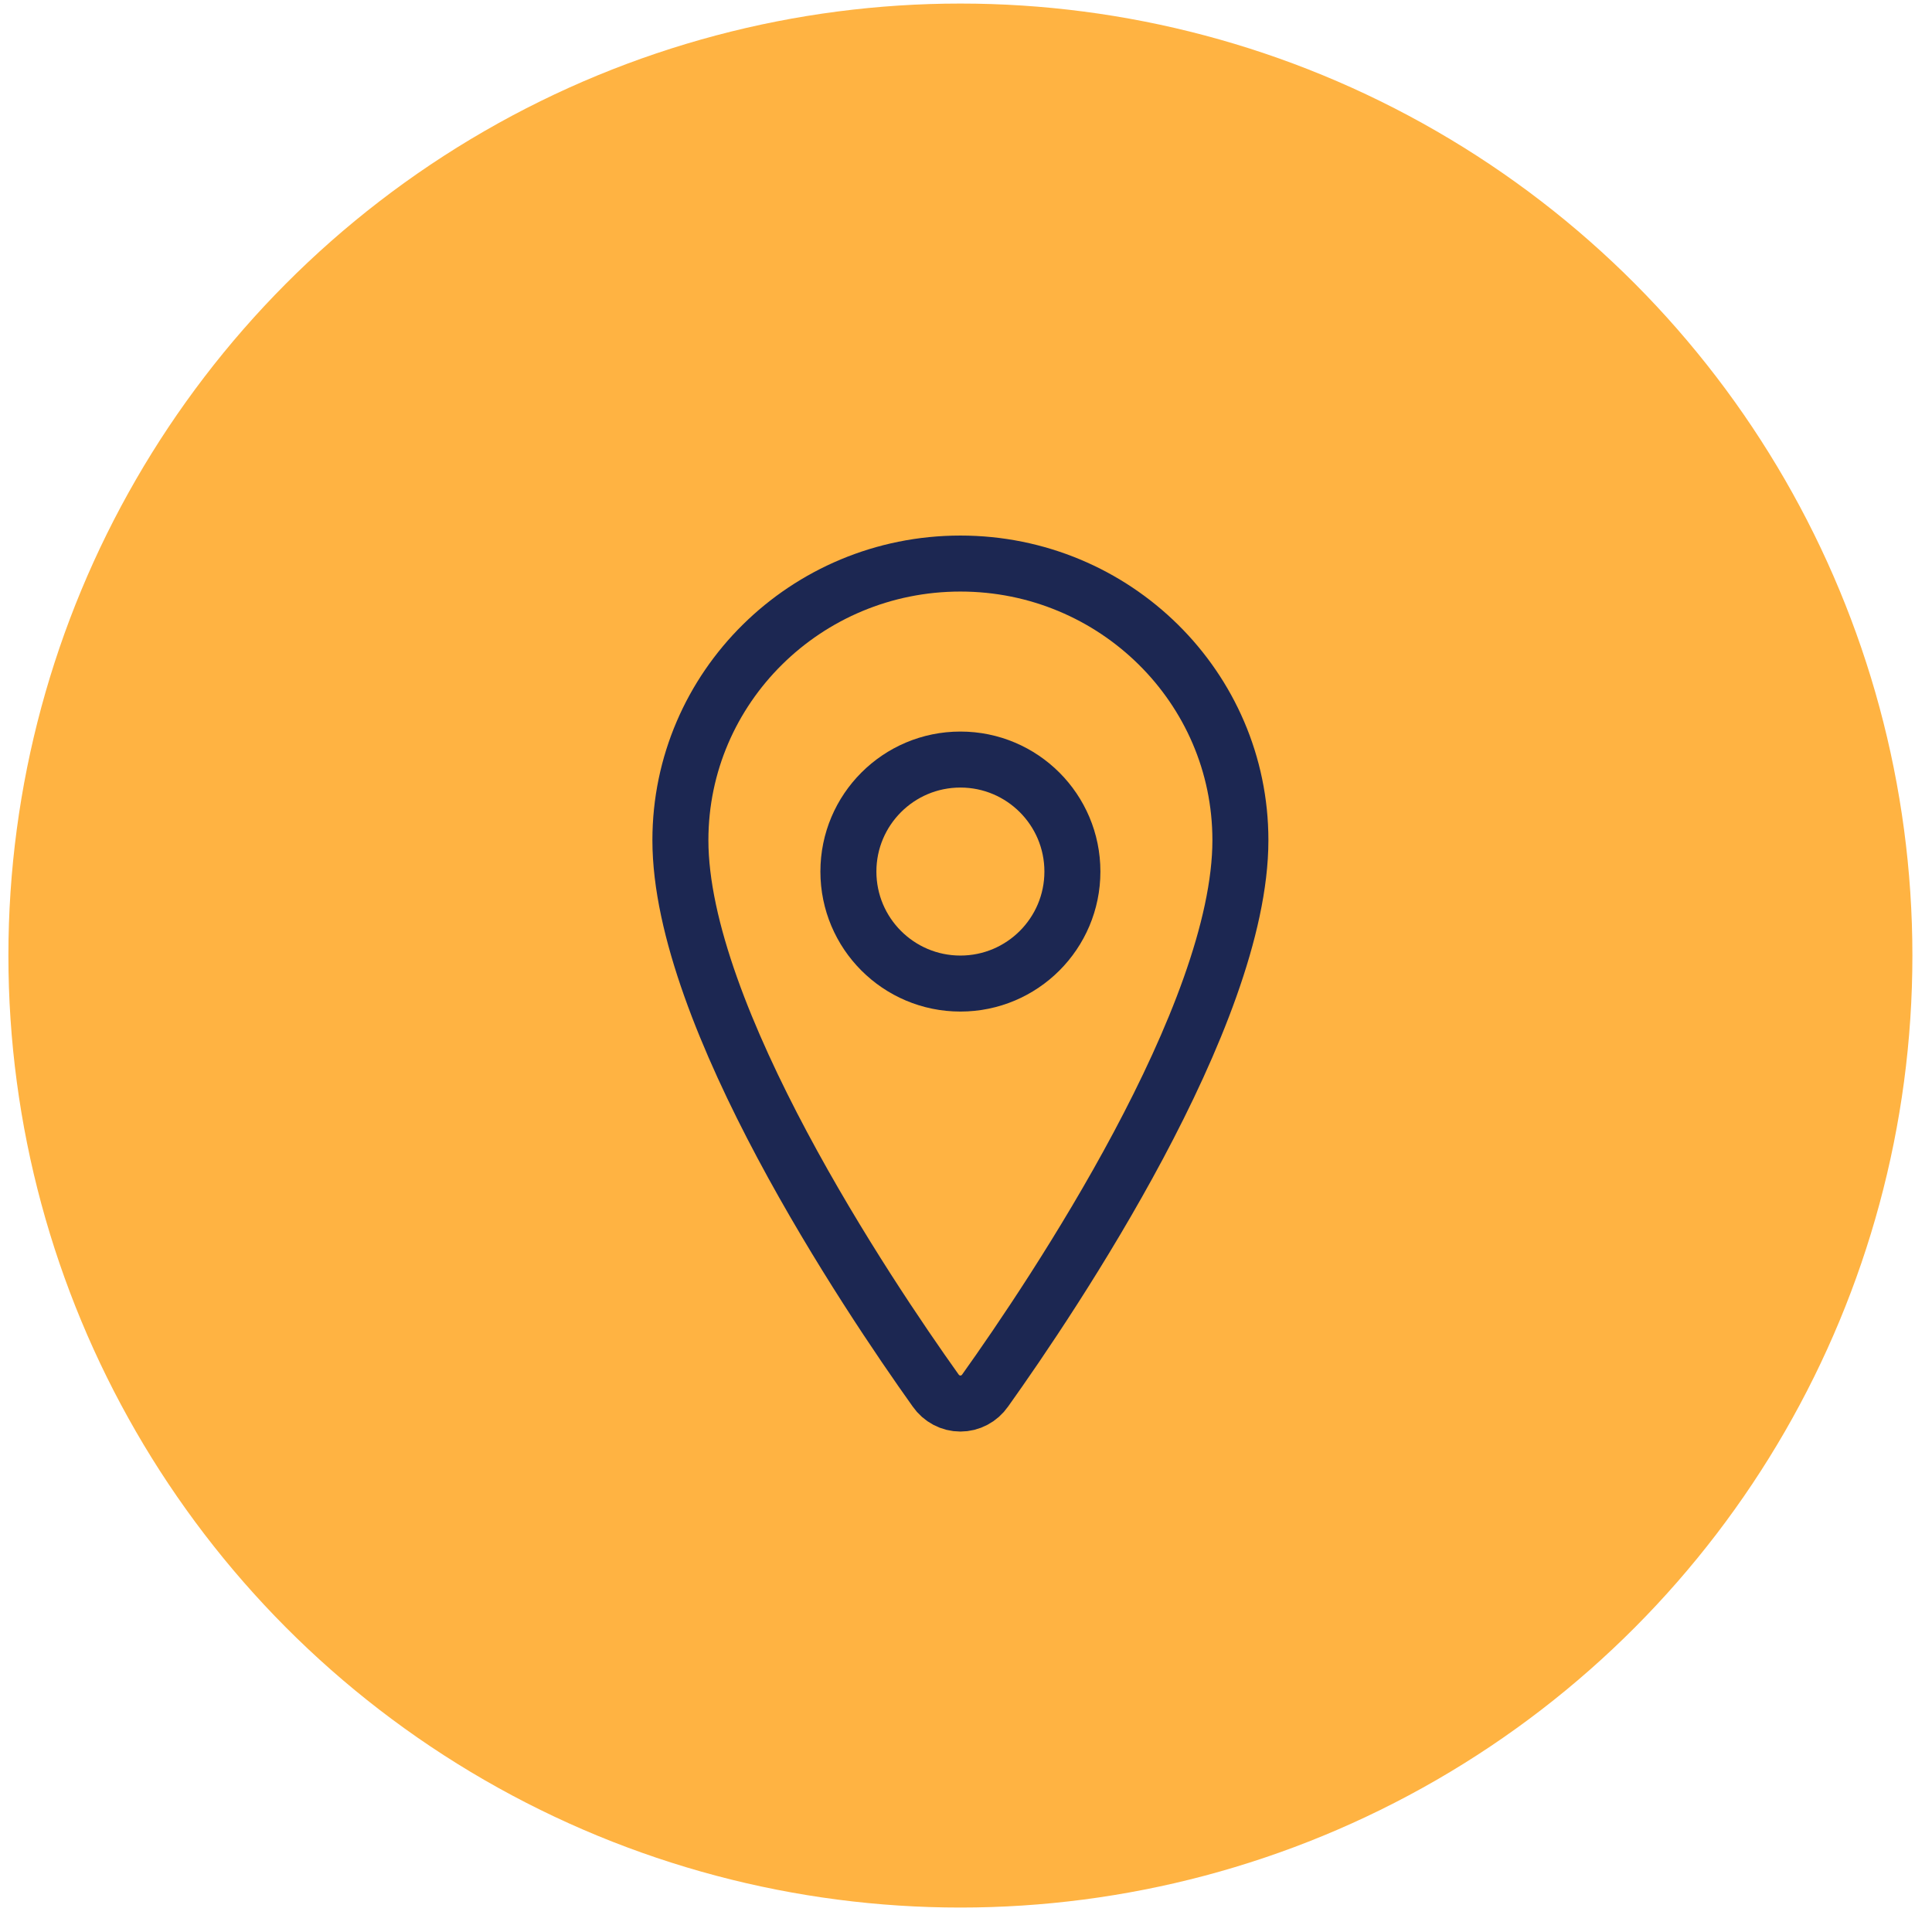 <svg width="69" height="69" viewBox="0 0 69 69" fill="none" xmlns="http://www.w3.org/2000/svg">
<circle cx="34.3" cy="34.127" r="34" fill="#FFB342"/>
<path d="M34.3 20.127C28.779 20.127 24.3 24.554 24.3 30.007C24.3 36.282 30.967 46.225 33.415 49.659C33.516 49.804 33.649 49.922 33.803 50.003C33.957 50.085 34.127 50.127 34.3 50.127C34.473 50.127 34.643 50.085 34.797 50.003C34.951 49.922 35.084 49.804 35.185 49.659C37.633 46.226 44.3 36.287 44.3 30.007C44.3 24.554 39.821 20.127 34.3 20.127Z" stroke="#1C2752" stroke-width="2" stroke-linecap="round" stroke-linejoin="round"/>
<path d="M34.3 35.127C36.509 35.127 38.3 33.336 38.3 31.127C38.3 28.918 36.509 27.127 34.3 27.127C32.091 27.127 30.3 28.918 30.3 31.127C30.3 33.336 32.091 35.127 34.3 35.127Z" stroke="#1C2752" stroke-width="2" stroke-linecap="round" stroke-linejoin="round"/>
</svg>
